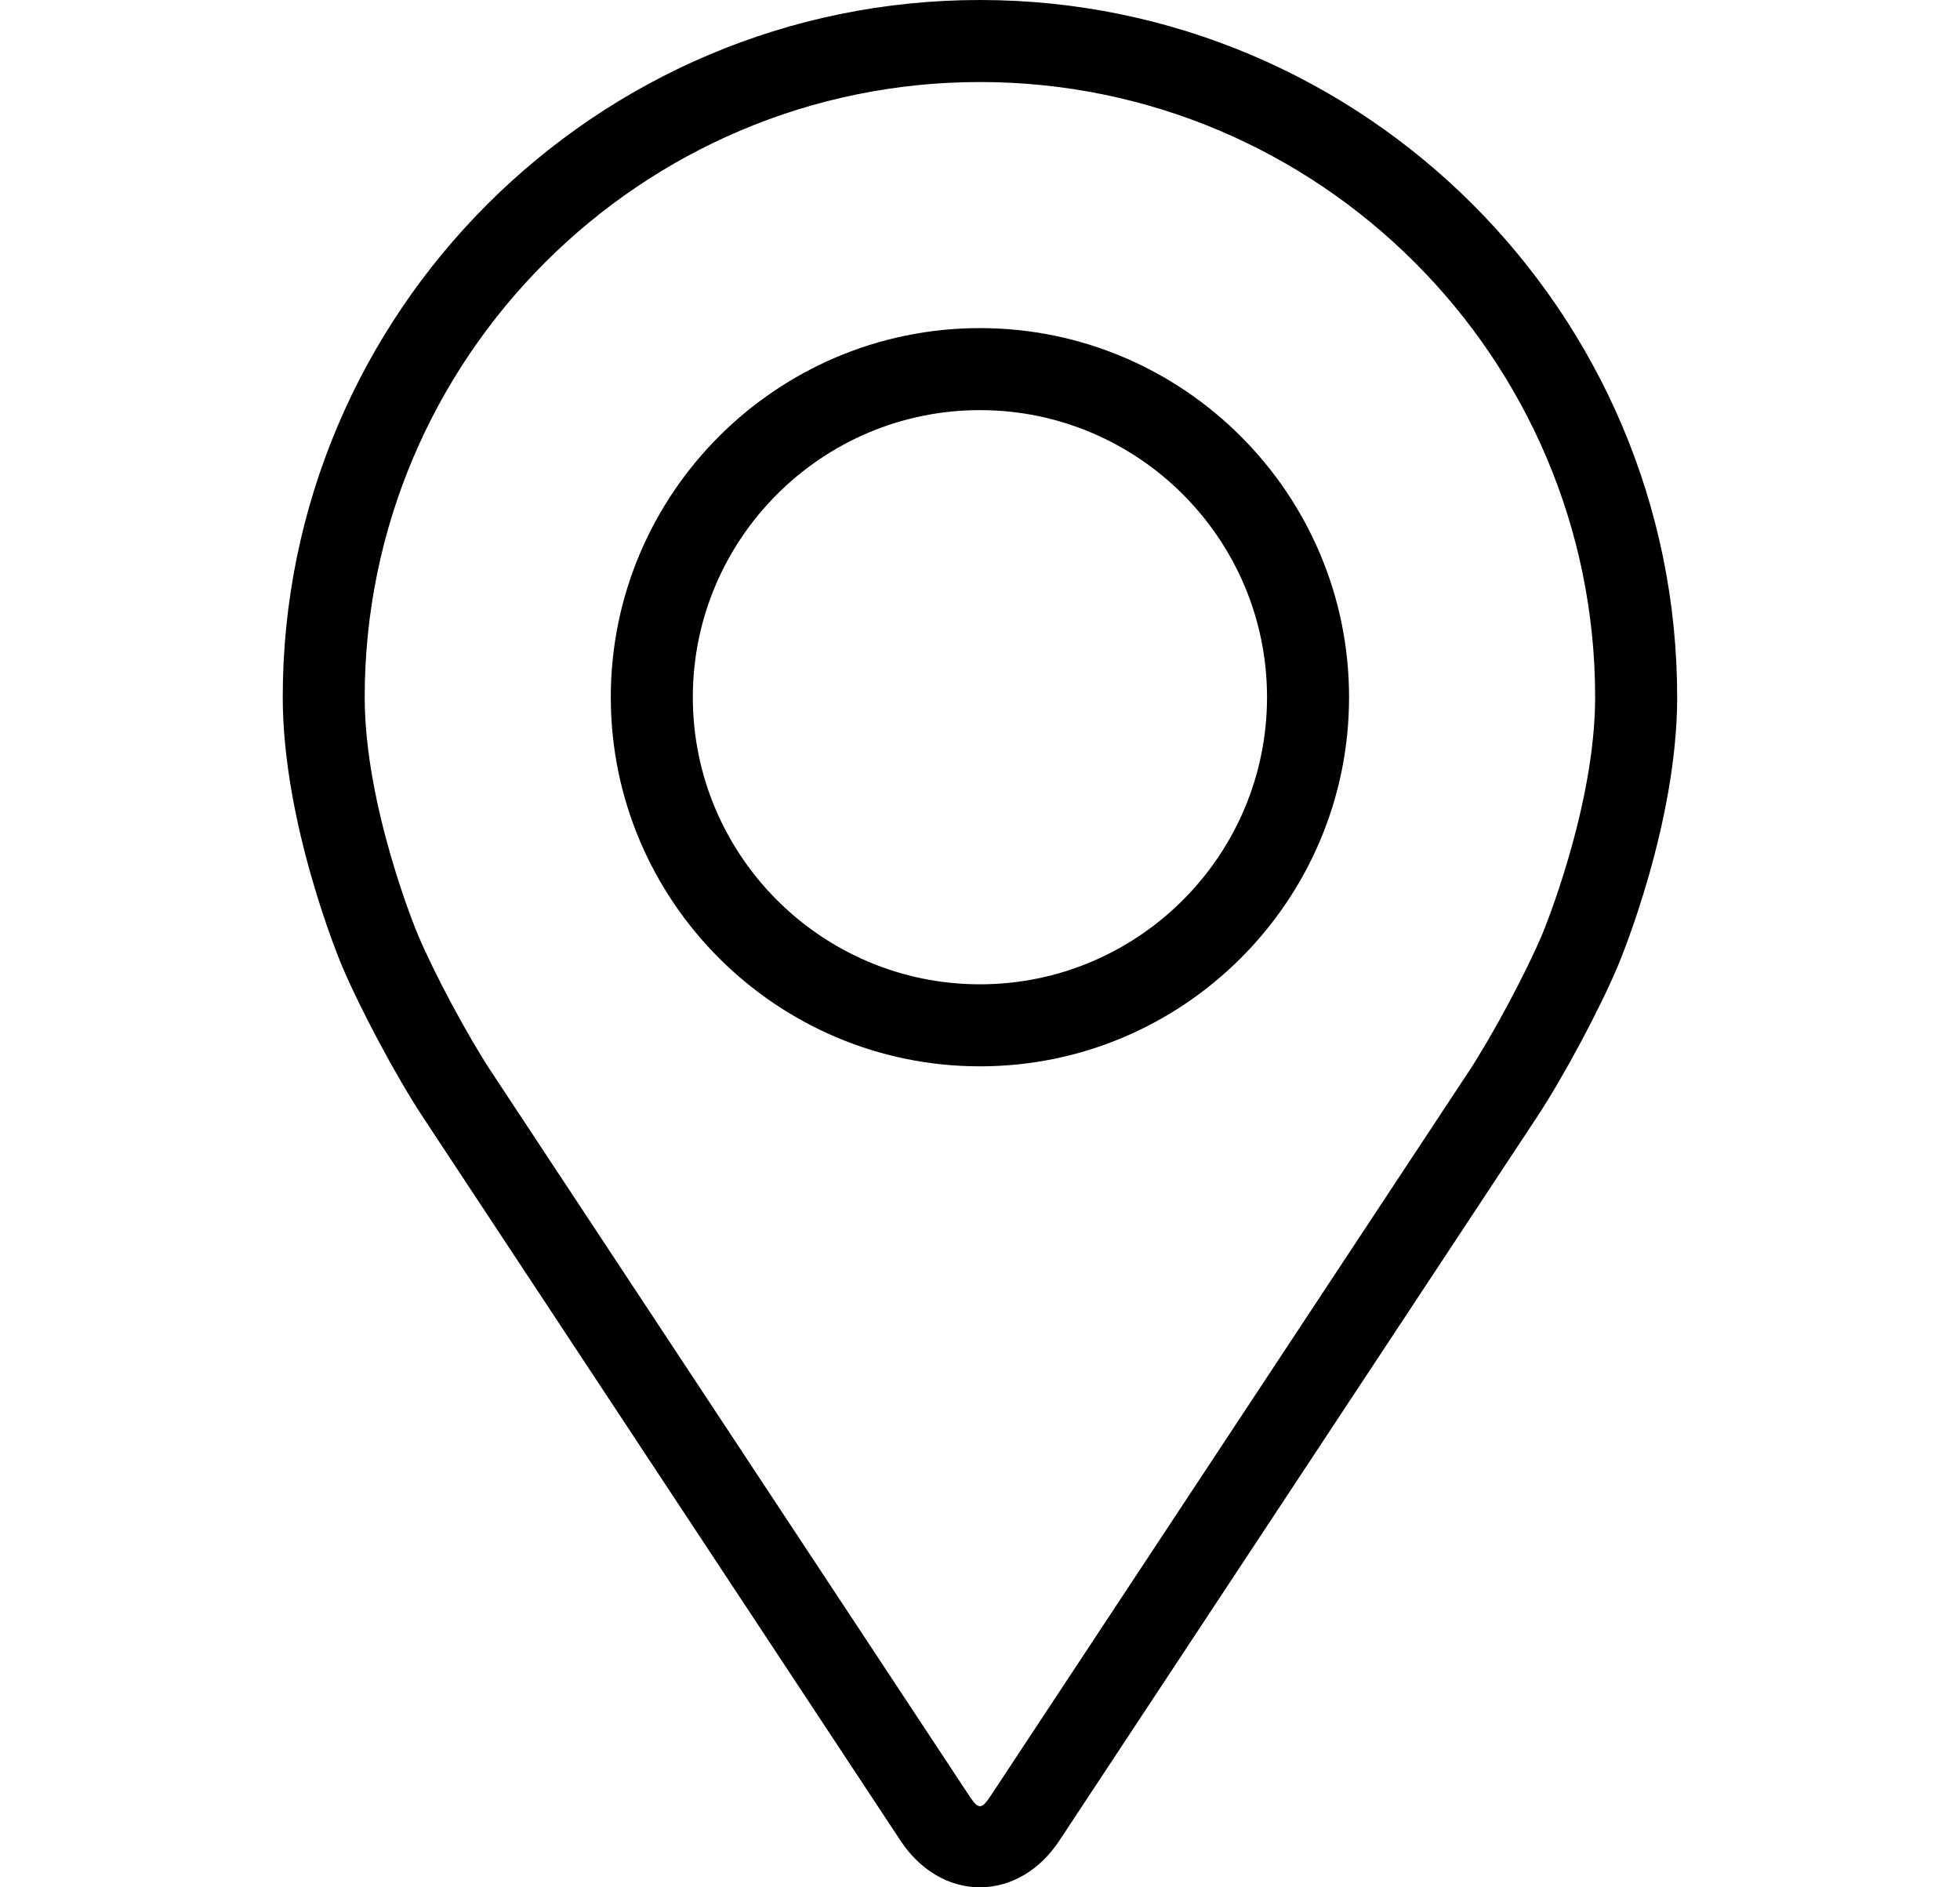 <svg width="27" height="26" viewBox="0 0 27 26" fill="none" xmlns="http://www.w3.org/2000/svg">
<path d="M13.499 0C8.203 0 3.895 4.308 3.895 9.605C3.895 11.348 4.676 13.223 4.709 13.302C4.962 13.902 5.46 14.833 5.819 15.379L12.405 25.357C12.674 25.765 13.073 26 13.499 26C13.925 26 14.324 25.765 14.593 25.357L21.179 15.379C21.539 14.833 22.037 13.902 22.289 13.302C22.322 13.224 23.104 11.349 23.104 9.605C23.104 4.308 18.795 0 13.499 0ZM21.248 12.864C21.022 13.401 20.558 14.267 20.236 14.757L13.65 24.735C13.52 24.932 13.479 24.932 13.349 24.735L6.763 14.757C6.44 14.267 5.976 13.401 5.751 12.863C5.741 12.84 5.024 11.114 5.024 9.605C5.024 4.932 8.826 1.13 13.499 1.13C18.172 1.13 21.974 4.932 21.974 9.605C21.974 11.116 21.255 12.847 21.248 12.864Z" fill="black"/>
<path d="M13.499 4.52C10.695 4.52 8.414 6.802 8.414 9.605C8.414 12.409 10.695 14.69 13.499 14.69C16.303 14.69 18.584 12.409 18.584 9.605C18.584 6.802 16.303 4.52 13.499 4.52ZM13.499 13.56C11.319 13.56 9.544 11.786 9.544 9.605C9.544 7.424 11.319 5.65 13.499 5.65C15.679 5.65 17.454 7.424 17.454 9.605C17.454 11.786 15.679 13.56 13.499 13.56Z" fill="black"/>
</svg>
